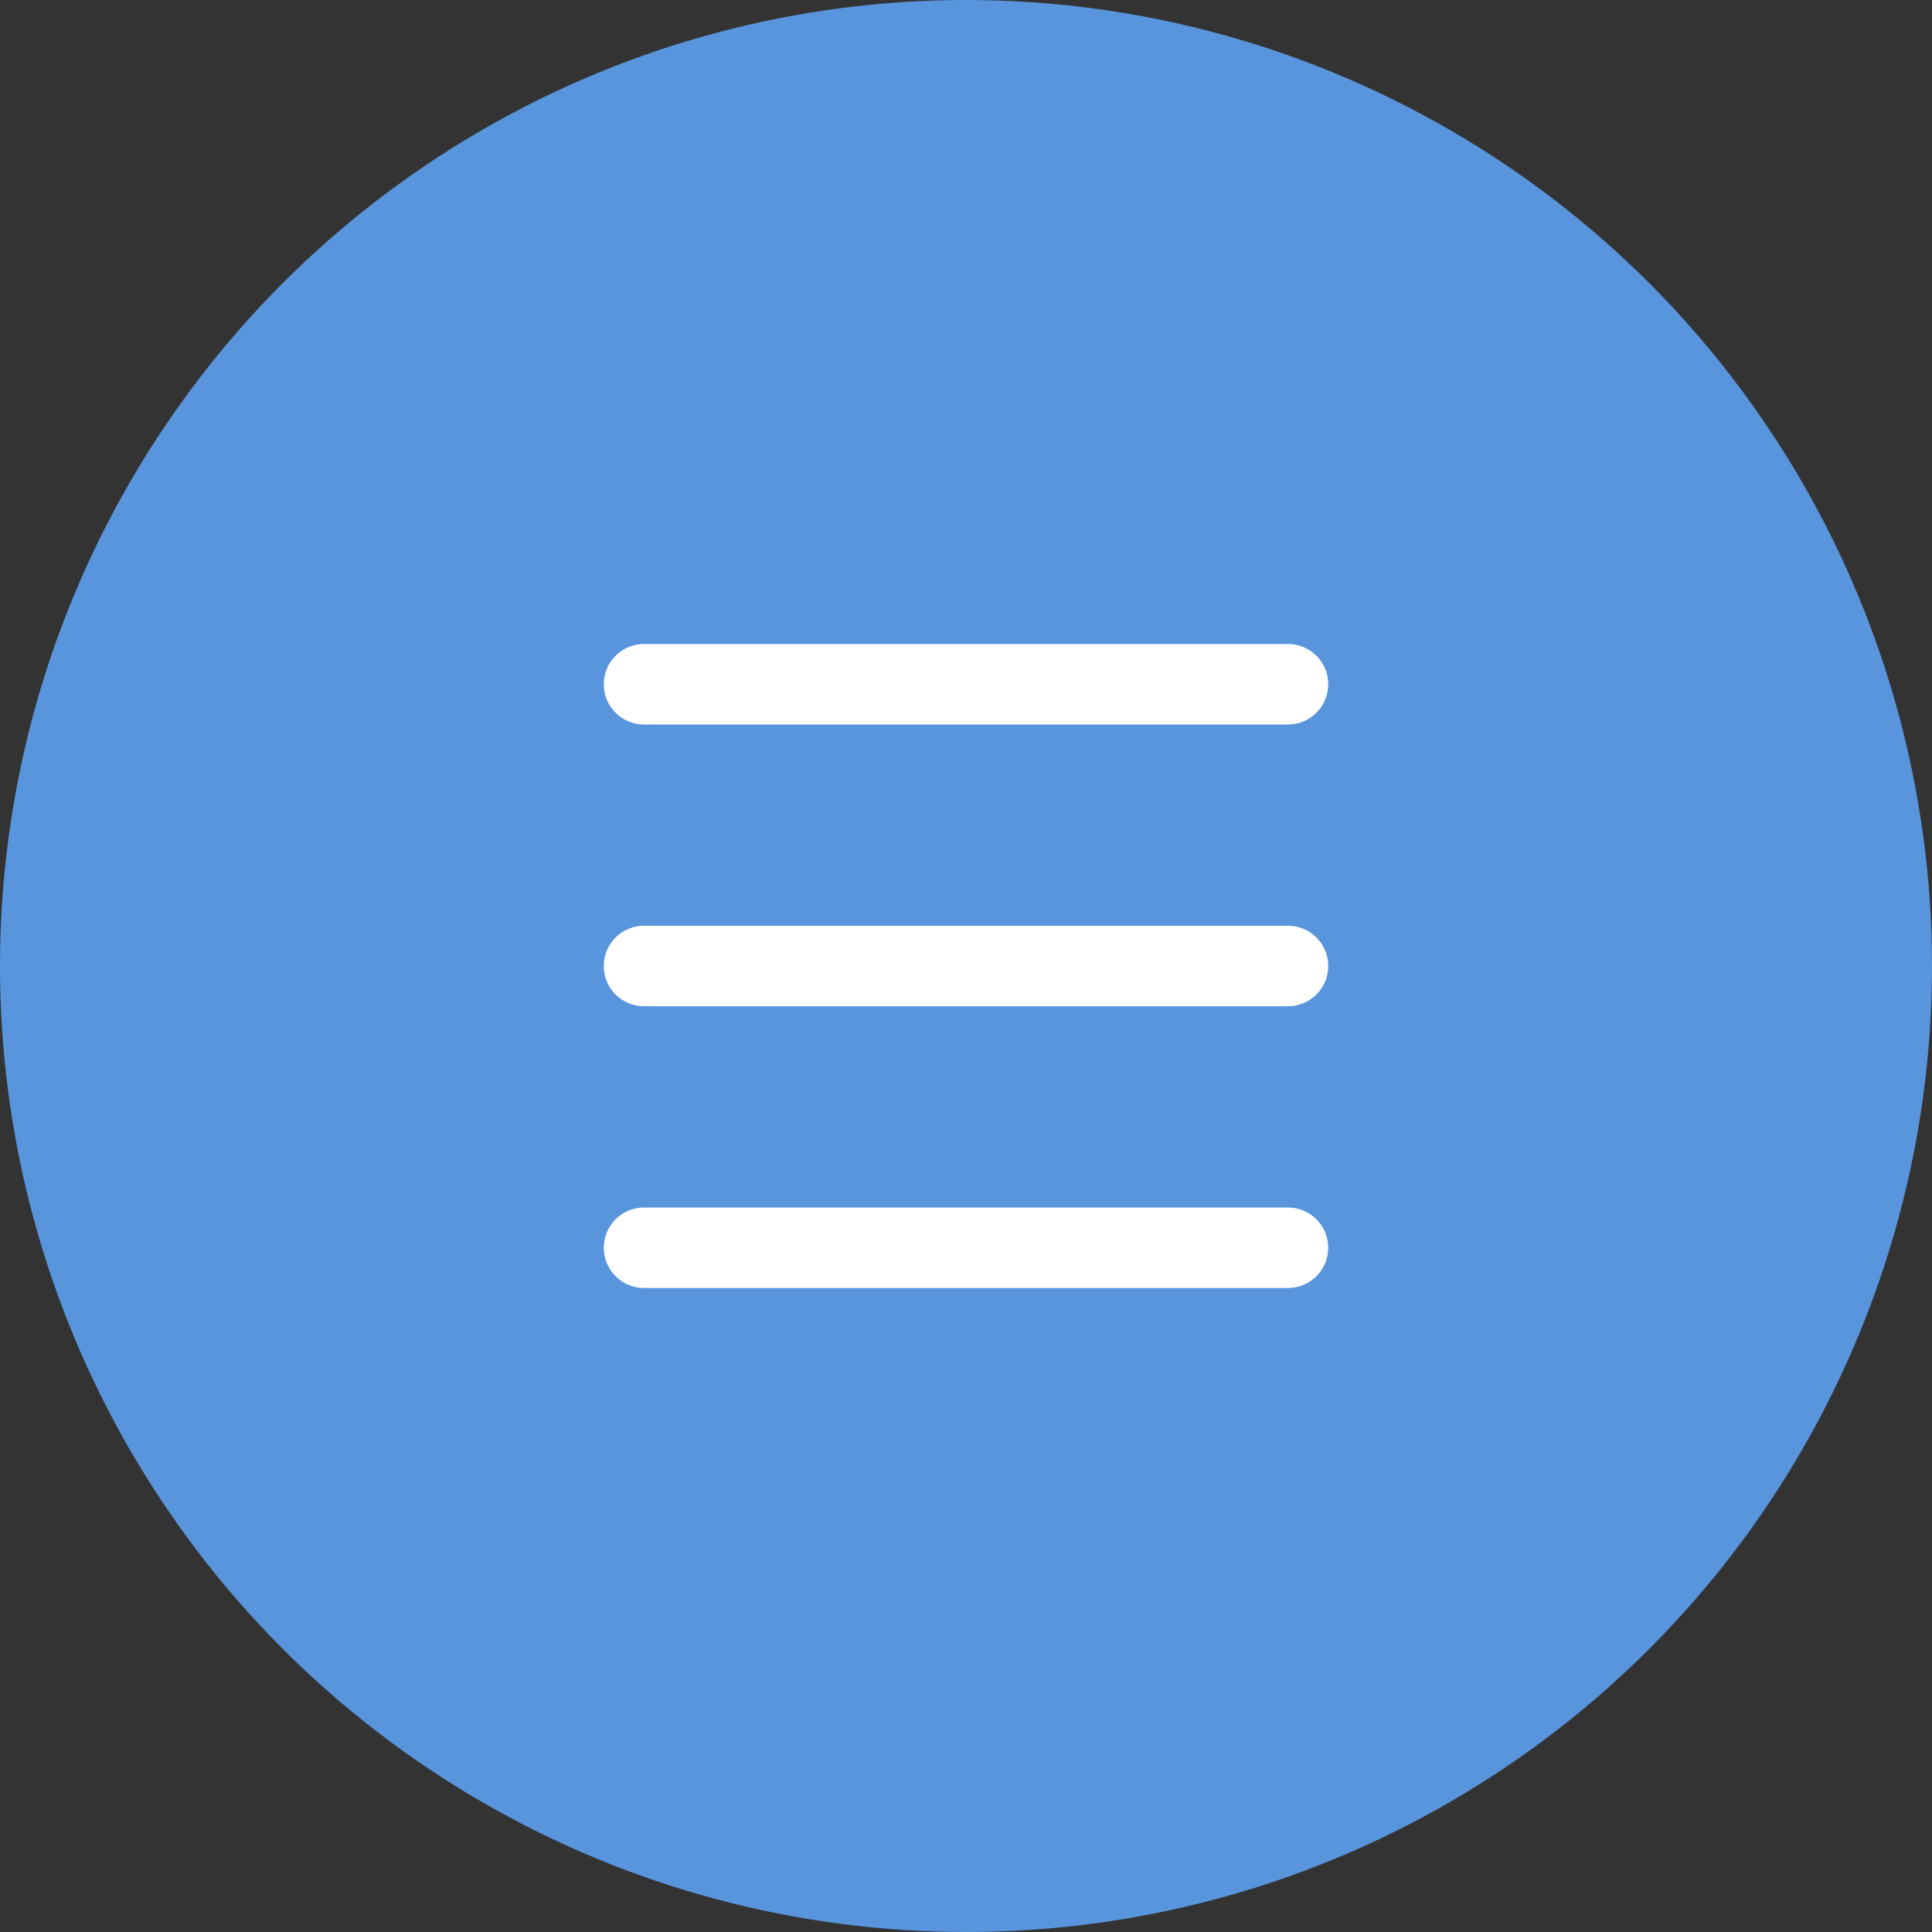 <?xml version="1.0" encoding="UTF-8"?> <svg xmlns="http://www.w3.org/2000/svg" width="48" height="48" viewBox="0 0 48 48" fill="none"><rect x="0" y="0" width="48" height="48" fill="#333333" stroke="none"/><circle cx="24" cy="24" r="24" fill="#5895DD"></circle><path d="M32 30C32.255 30 32.5 30.098 32.685 30.273C32.871 30.448 32.982 30.687 32.997 30.941C33.012 31.196 32.929 31.446 32.766 31.642C32.602 31.837 32.37 31.963 32.117 31.993L32 32H16C15.745 32 15.5 31.902 15.315 31.727C15.129 31.552 15.018 31.313 15.003 31.059C14.988 30.804 15.071 30.554 15.234 30.358C15.398 30.163 15.63 30.037 15.883 30.007L16 30H32ZM32 23C32.265 23 32.52 23.105 32.707 23.293C32.895 23.48 33 23.735 33 24C33 24.265 32.895 24.52 32.707 24.707C32.52 24.895 32.265 25 32 25H16C15.735 25 15.48 24.895 15.293 24.707C15.105 24.52 15 24.265 15 24C15 23.735 15.105 23.48 15.293 23.293C15.48 23.105 15.735 23 16 23H32ZM32 16C32.265 16 32.52 16.105 32.707 16.293C32.895 16.48 33 16.735 33 17C33 17.265 32.895 17.52 32.707 17.707C32.52 17.895 32.265 18 32 18H16C15.735 18 15.48 17.895 15.293 17.707C15.105 17.52 15 17.265 15 17C15 16.735 15.105 16.48 15.293 16.293C15.48 16.105 15.735 16 16 16H32Z" fill="white"></path></svg> 